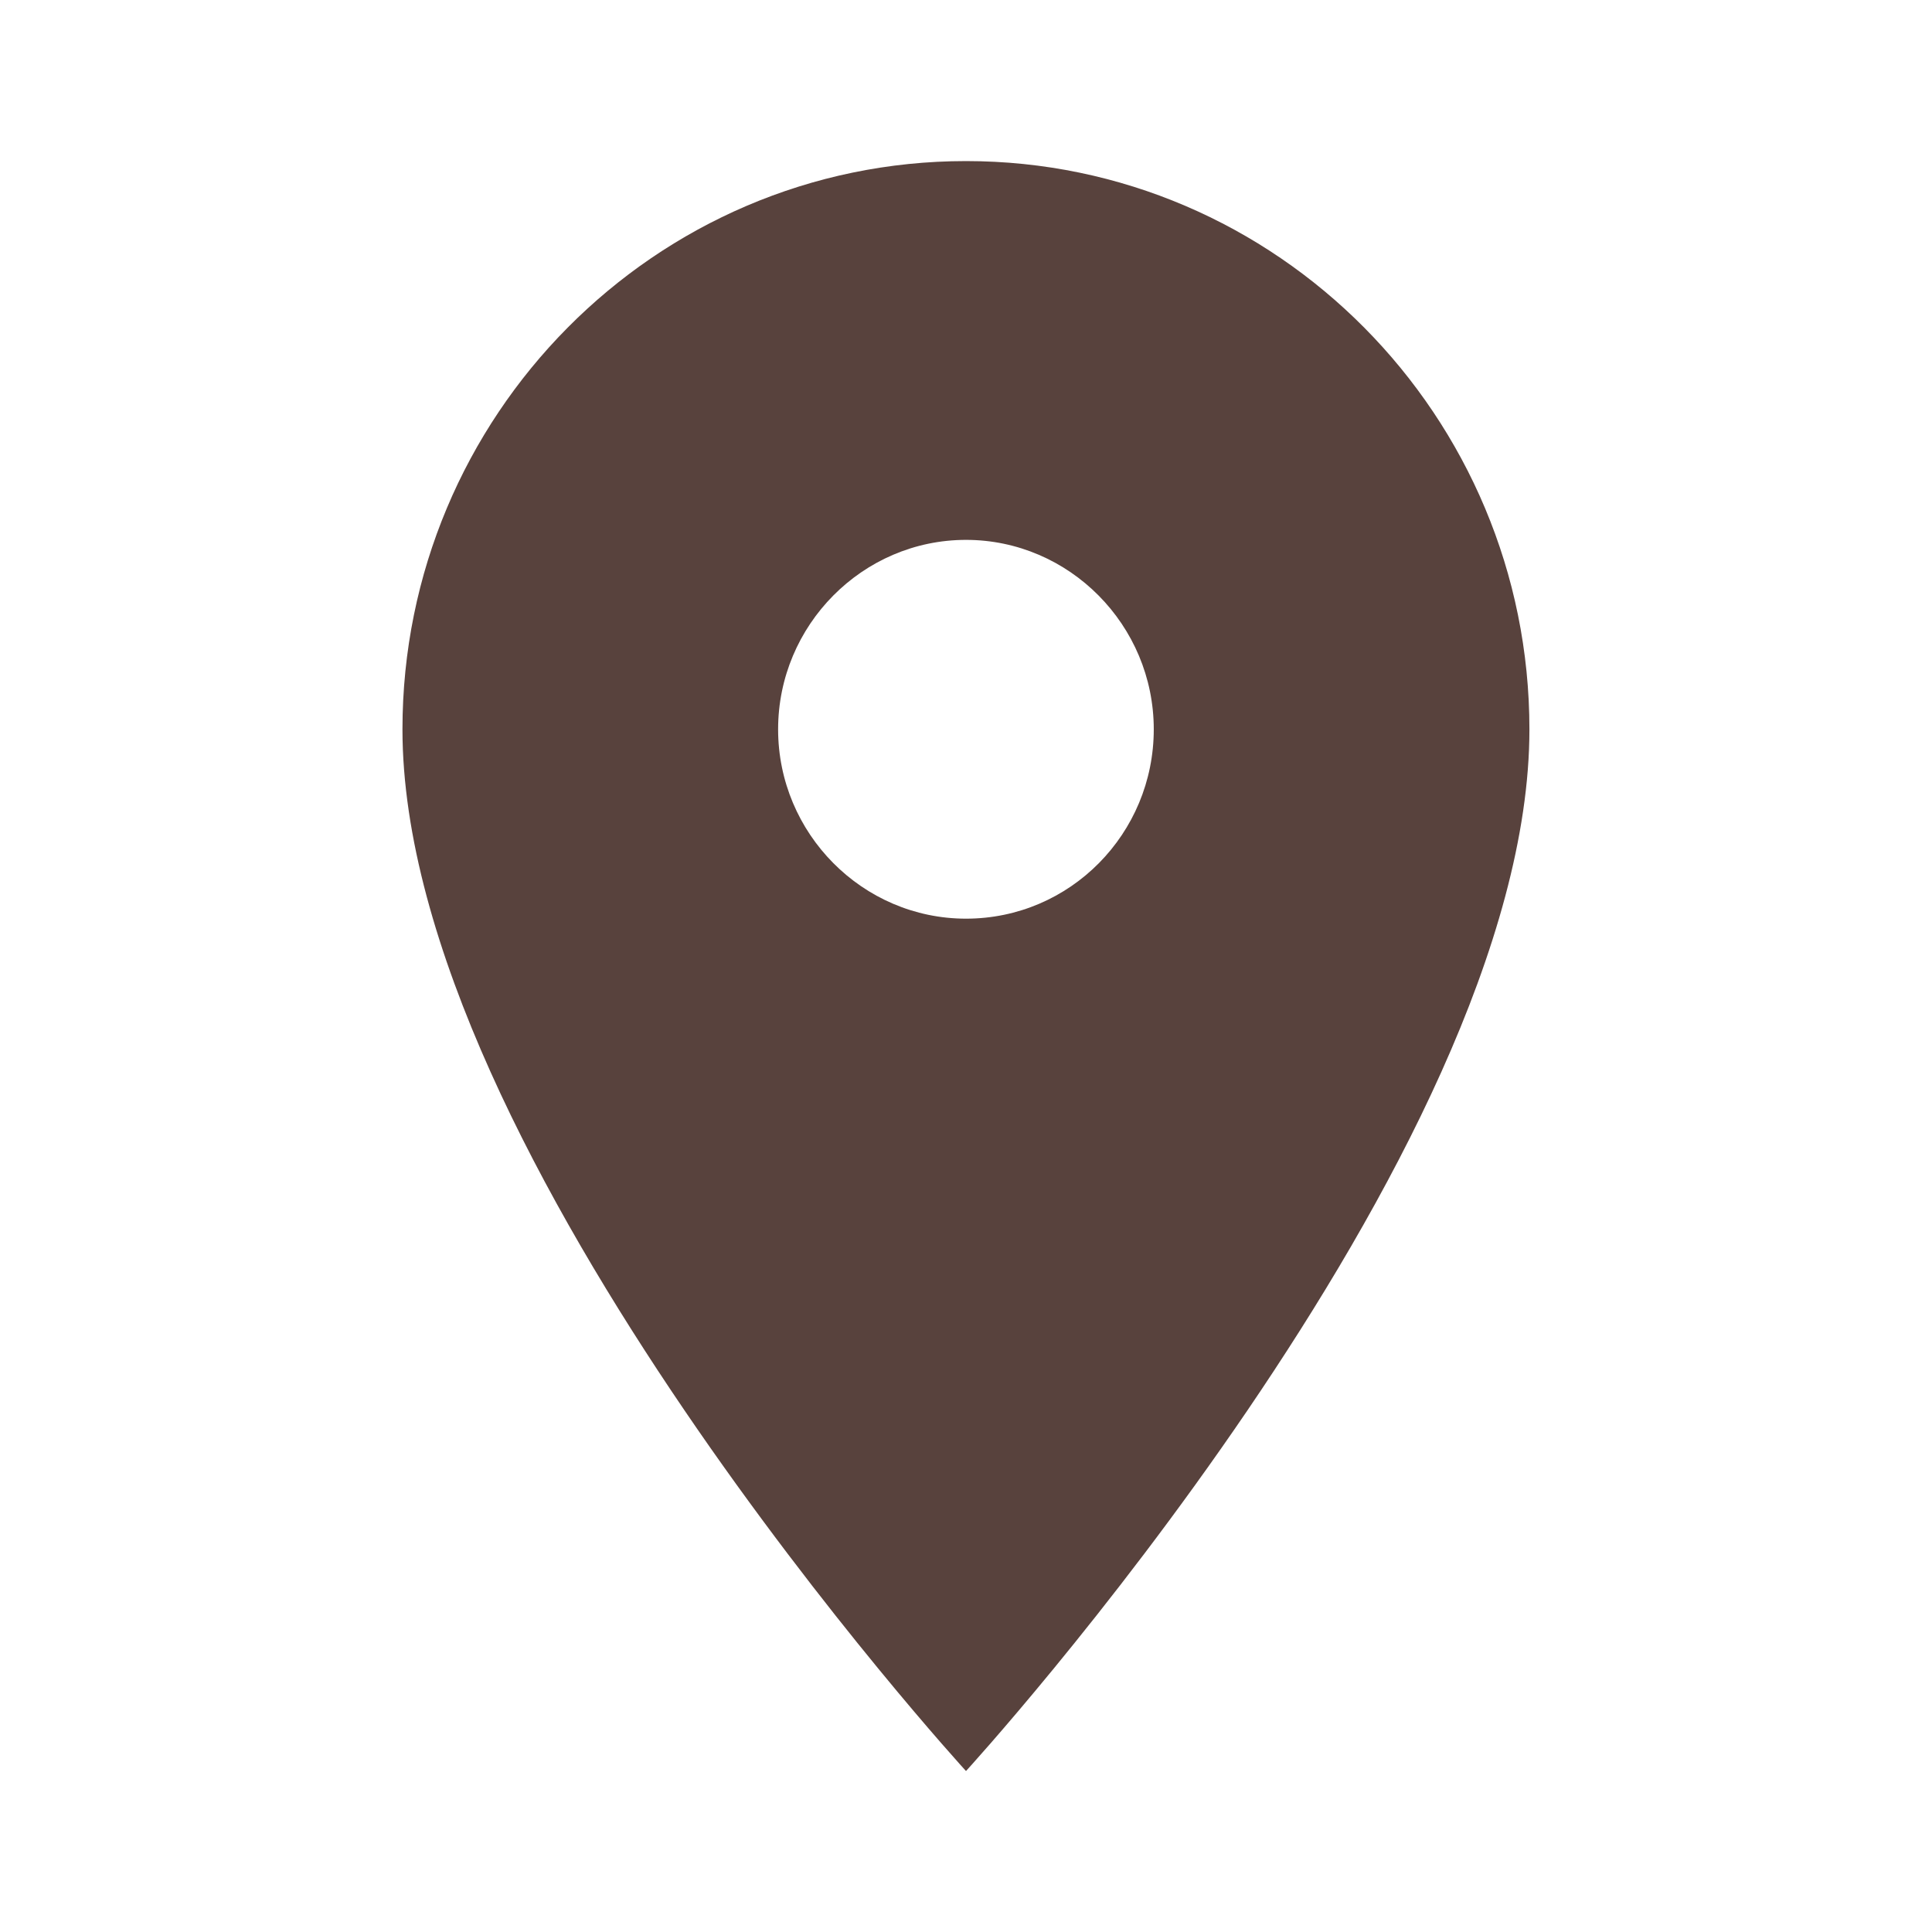 <?xml version="1.0" encoding="UTF-8"?> <svg xmlns="http://www.w3.org/2000/svg" width="16" height="16" viewBox="0 0 16 16" fill="none"><g id="pin_drop" clip-path="url(#clip0_2703_4887)"><path id="Vector" d="M12.666 6.04C12.666 3.444 10.574 1.334 8 1.334C5.425 1.334 3.333 3.444 3.333 6.04C3.333 9.569 8 14.667 8 14.667C8 14.667 12.666 9.569 12.666 6.04ZM6.444 6.04C6.444 5.177 7.144 4.471 8 4.471C8.855 4.471 9.555 5.177 9.555 6.04C9.555 6.903 8.863 7.608 8 7.608C7.144 7.608 6.444 6.903 6.444 6.04Z" fill="#58423D"></path></g><defs><clipPath id="clip0_2703_4887"><rect width="16" height="16" fill="white"></rect></clipPath></defs></svg> 
